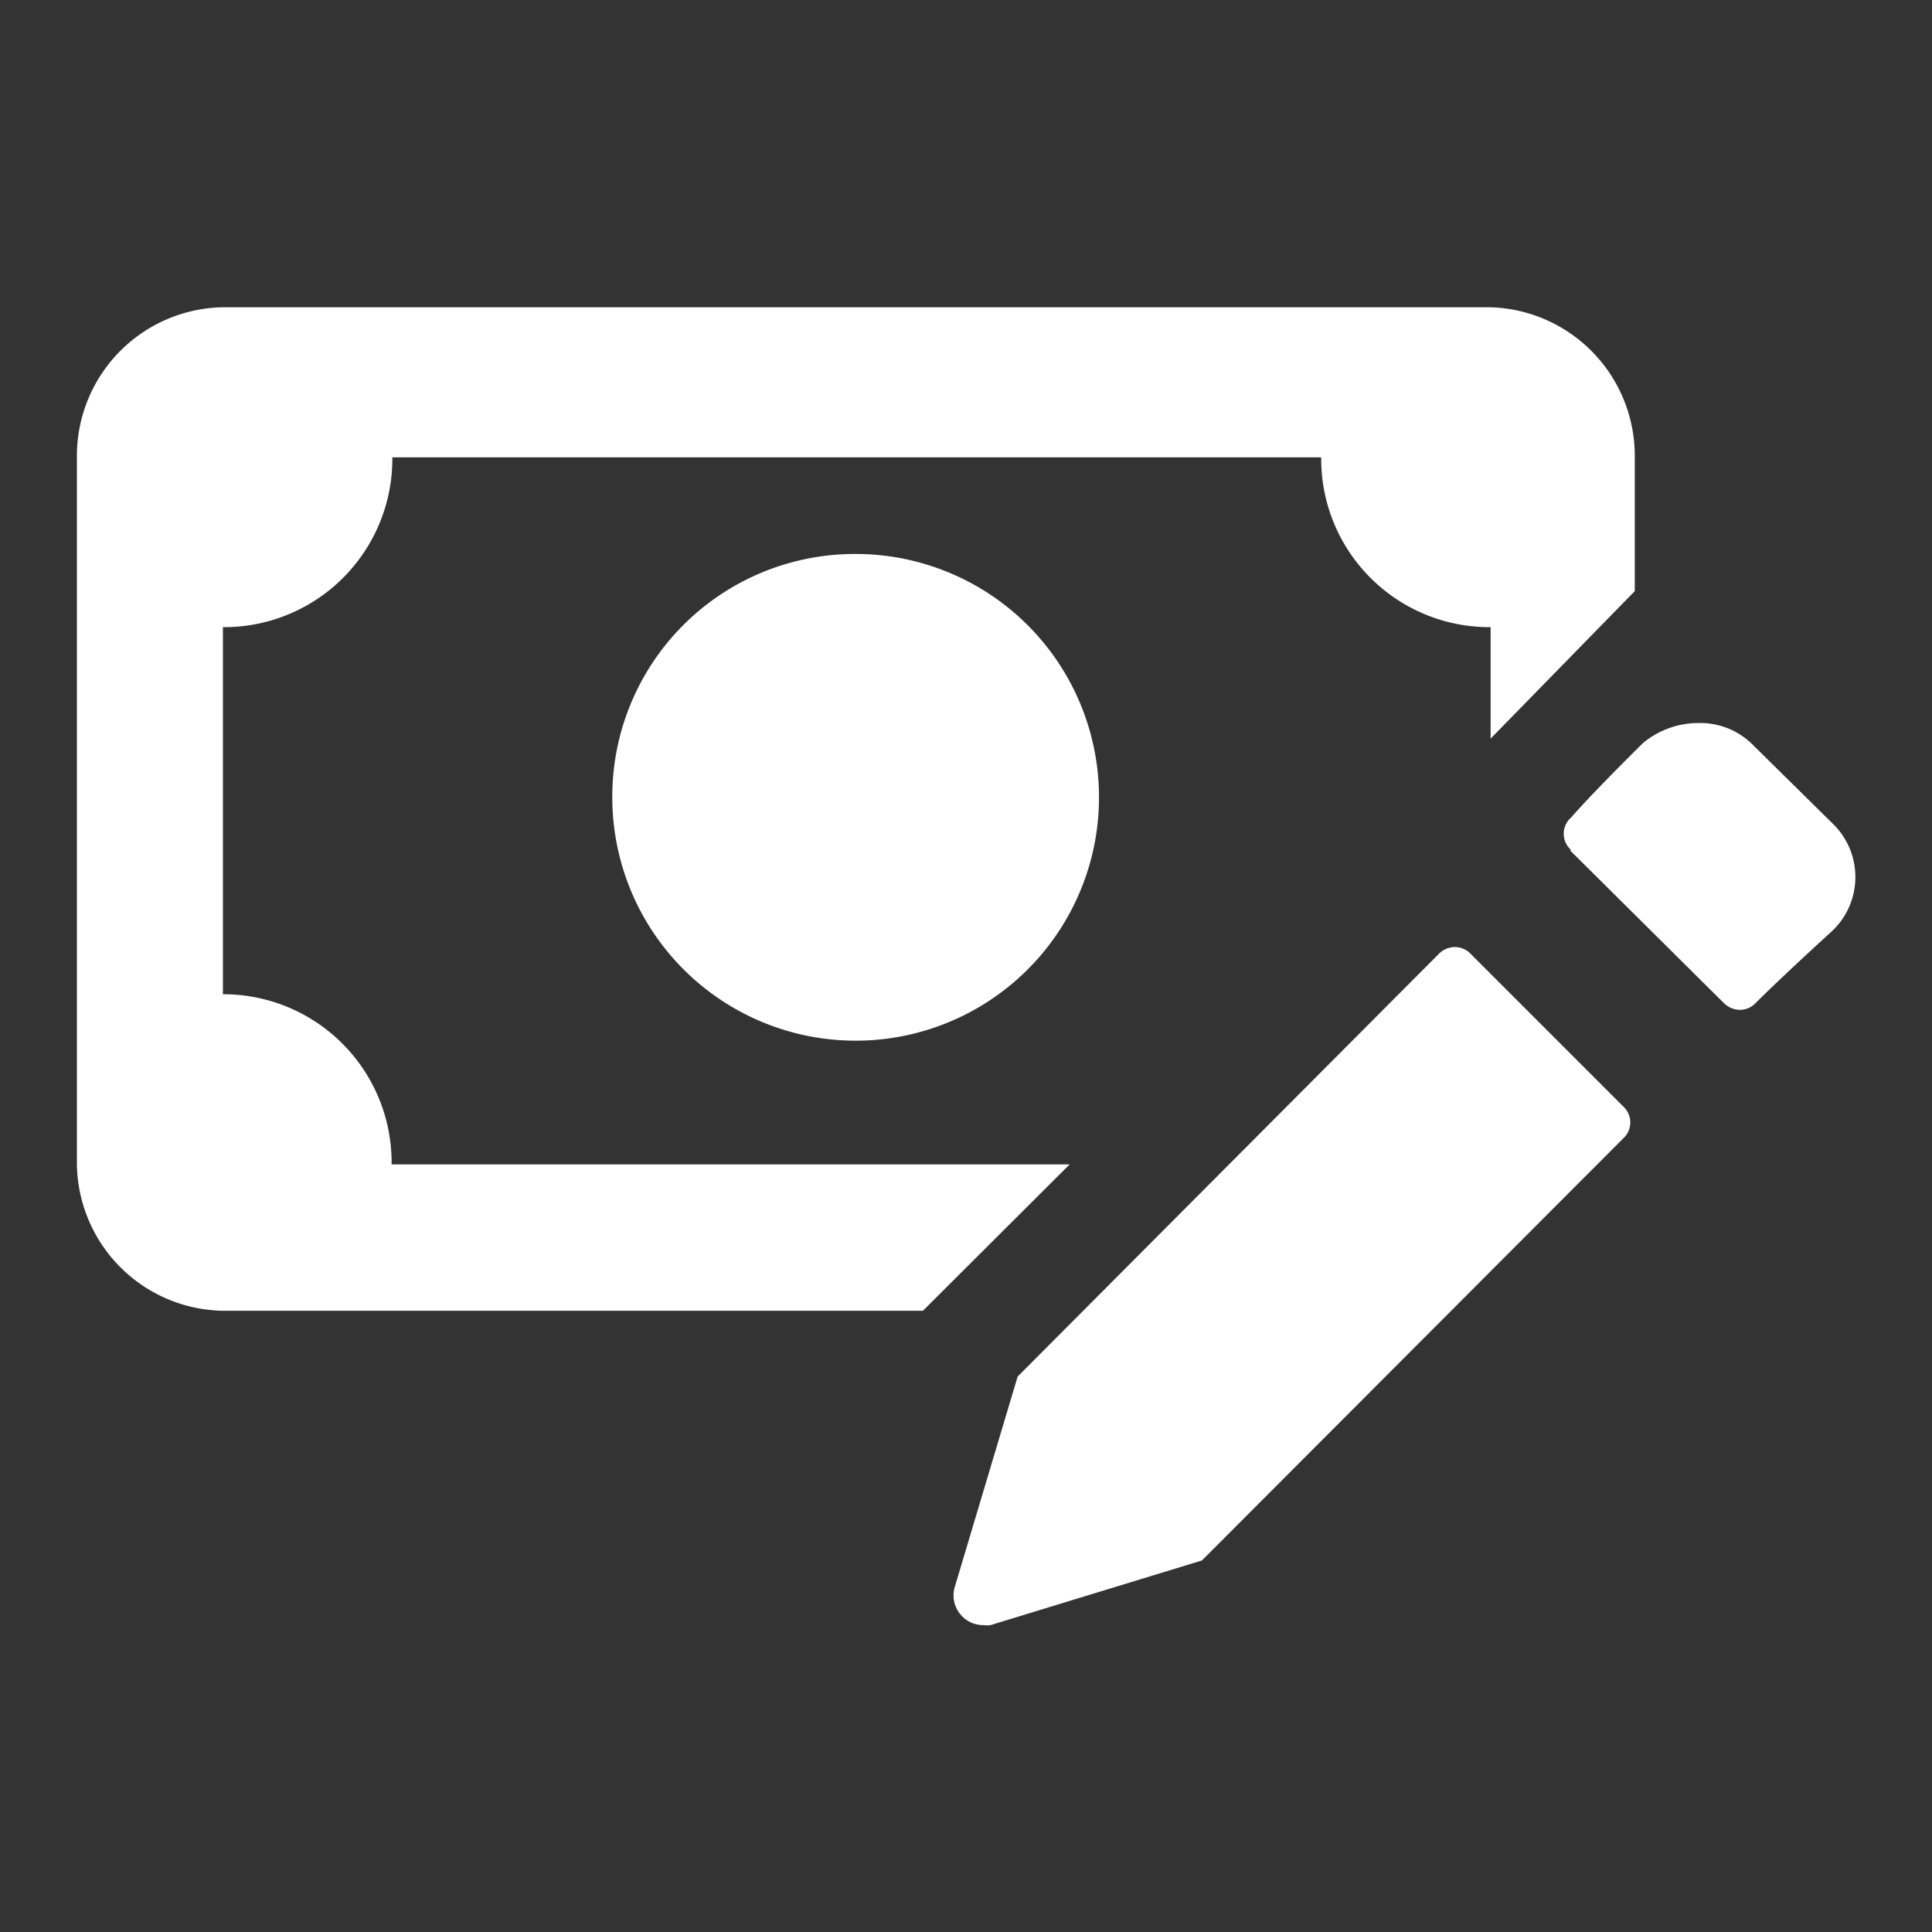<svg height="52" viewBox="0 0 52 52" width="52" xmlns="http://www.w3.org/2000/svg"><rect x="0" y="0" width="52" height="52" fill="#333333" stroke="none"/><path d="m23 14.91a6.55 6.55 0 1 1 -6.52 6.55 6.53 6.53 0 0 1 6.52-6.55zm20.7 15.72a.58.58 0 0 0 0-.84l-4.12-4.12a.59.59 0 0 0 -.42-.18.61.61 0 0 0 -.43.18l-11.34 11.38-1.7 5.69a.8.8 0 0 0 .79 1 .55.55 0 0 0 .18 0l5.69-1.74zm-1.45-7.75 4.15 4.12a.63.63 0 0 0 .43.18.59.59 0 0 0 .42-.18c.73-.73 2.06-1.94 2.06-1.94a2 2 0 0 0 0-2.91l-2.18-2.15a2 2 0 0 0 -1.41-.54 2.34 2.34 0 0 0 -1.5.54s-1.33 1.31-1.93 2a.58.58 0 0 0 0 .88zm-2.15-14.61h-34.1a4 4 0 0 0 -3.93 4v19.07a4 4 0 0 0 3.93 3.94h18.84l3.95-3.94h-18.25a4.53 4.53 0 0 0 -4.54-4.58v-9.88a4.53 4.53 0 0 0 4.56-4.57h25a4.53 4.53 0 0 0 4.56 4.57v3l3.88-3.97v-3.6a4 4 0 0 0 -3.9-4.04z" fill="#fff"/></svg>